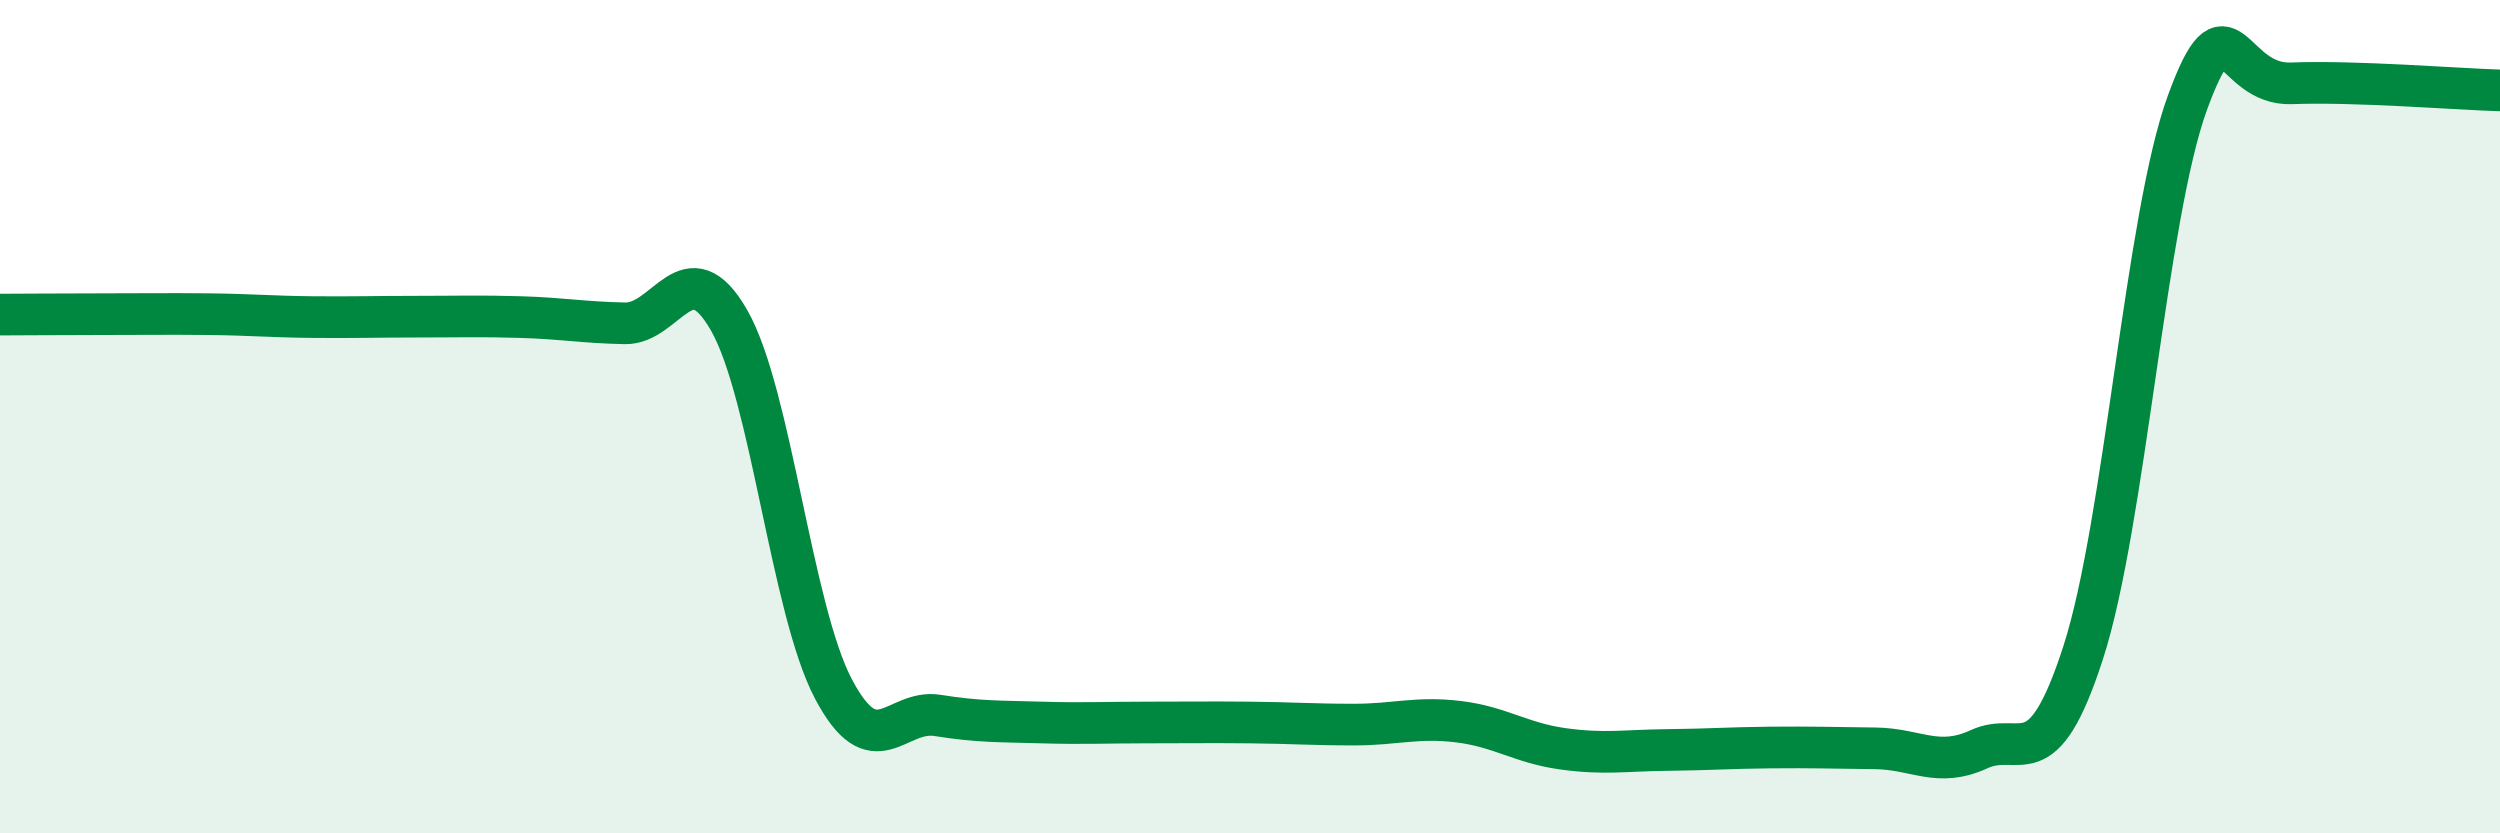 
    <svg width="60" height="20" viewBox="0 0 60 20" xmlns="http://www.w3.org/2000/svg">
      <path
        d="M 0,7.55 C 0.5,7.55 1.5,7.54 2.5,7.54 C 3.5,7.54 4,7.53 5,7.54 C 6,7.55 6.5,7.6 7.5,7.61 C 8.5,7.62 9,7.6 10,7.6 C 11,7.6 11.5,7.58 12.5,7.61 C 13.5,7.64 14,7.74 15,7.76 C 16,7.78 16.5,5.94 17.5,7.69 C 18.5,9.44 19,14.63 20,16.53 C 21,18.43 21.5,17.01 22.5,17.17 C 23.5,17.33 24,17.31 25,17.34 C 26,17.37 26.5,17.34 27.5,17.34 C 28.5,17.34 29,17.33 30,17.34 C 31,17.35 31.5,17.39 32.5,17.39 C 33.5,17.39 34,17.2 35,17.32 C 36,17.44 36.5,17.83 37.5,17.97 C 38.5,18.11 39,18.01 40,18 C 41,17.99 41.5,17.95 42.5,17.94 C 43.5,17.93 44,17.95 45,17.96 C 46,17.97 46.5,18.44 47.5,17.98 C 48.5,17.52 49,18.75 50,15.65 C 51,12.55 51.5,5.19 52.5,2.46 C 53.5,-0.27 53.5,2.06 55,2 C 56.5,1.94 59,2.14 60,2.17L60 20L0 20Z"
        fill="#008740"
        opacity="0.1"
        stroke-linecap="round"
        stroke-linejoin="round"
      />
      <path
        d="M 0,7.55 C 0.5,7.55 1.5,7.54 2.5,7.54 C 3.5,7.54 4,7.53 5,7.54 C 6,7.55 6.5,7.6 7.5,7.61 C 8.5,7.62 9,7.6 10,7.6 C 11,7.6 11.5,7.58 12.5,7.61 C 13.5,7.64 14,7.74 15,7.76 C 16,7.78 16.5,5.94 17.5,7.69 C 18.5,9.44 19,14.63 20,16.53 C 21,18.43 21.5,17.01 22.5,17.17 C 23.5,17.33 24,17.31 25,17.34 C 26,17.37 26.5,17.34 27.5,17.34 C 28.5,17.34 29,17.33 30,17.34 C 31,17.35 31.5,17.39 32.5,17.39 C 33.5,17.39 34,17.2 35,17.32 C 36,17.44 36.5,17.83 37.5,17.97 C 38.5,18.11 39,18.01 40,18 C 41,17.99 41.5,17.95 42.5,17.94 C 43.5,17.93 44,17.95 45,17.96 C 46,17.97 46.5,18.44 47.5,17.98 C 48.5,17.52 49,18.75 50,15.65 C 51,12.55 51.5,5.19 52.5,2.46 C 53.5,-0.27 53.5,2.06 55,2 C 56.5,1.94 59,2.14 60,2.17"
        stroke="#008740"
        stroke-width="1"
        fill="none"
        stroke-linecap="round"
        stroke-linejoin="round"
      />
    </svg>
  